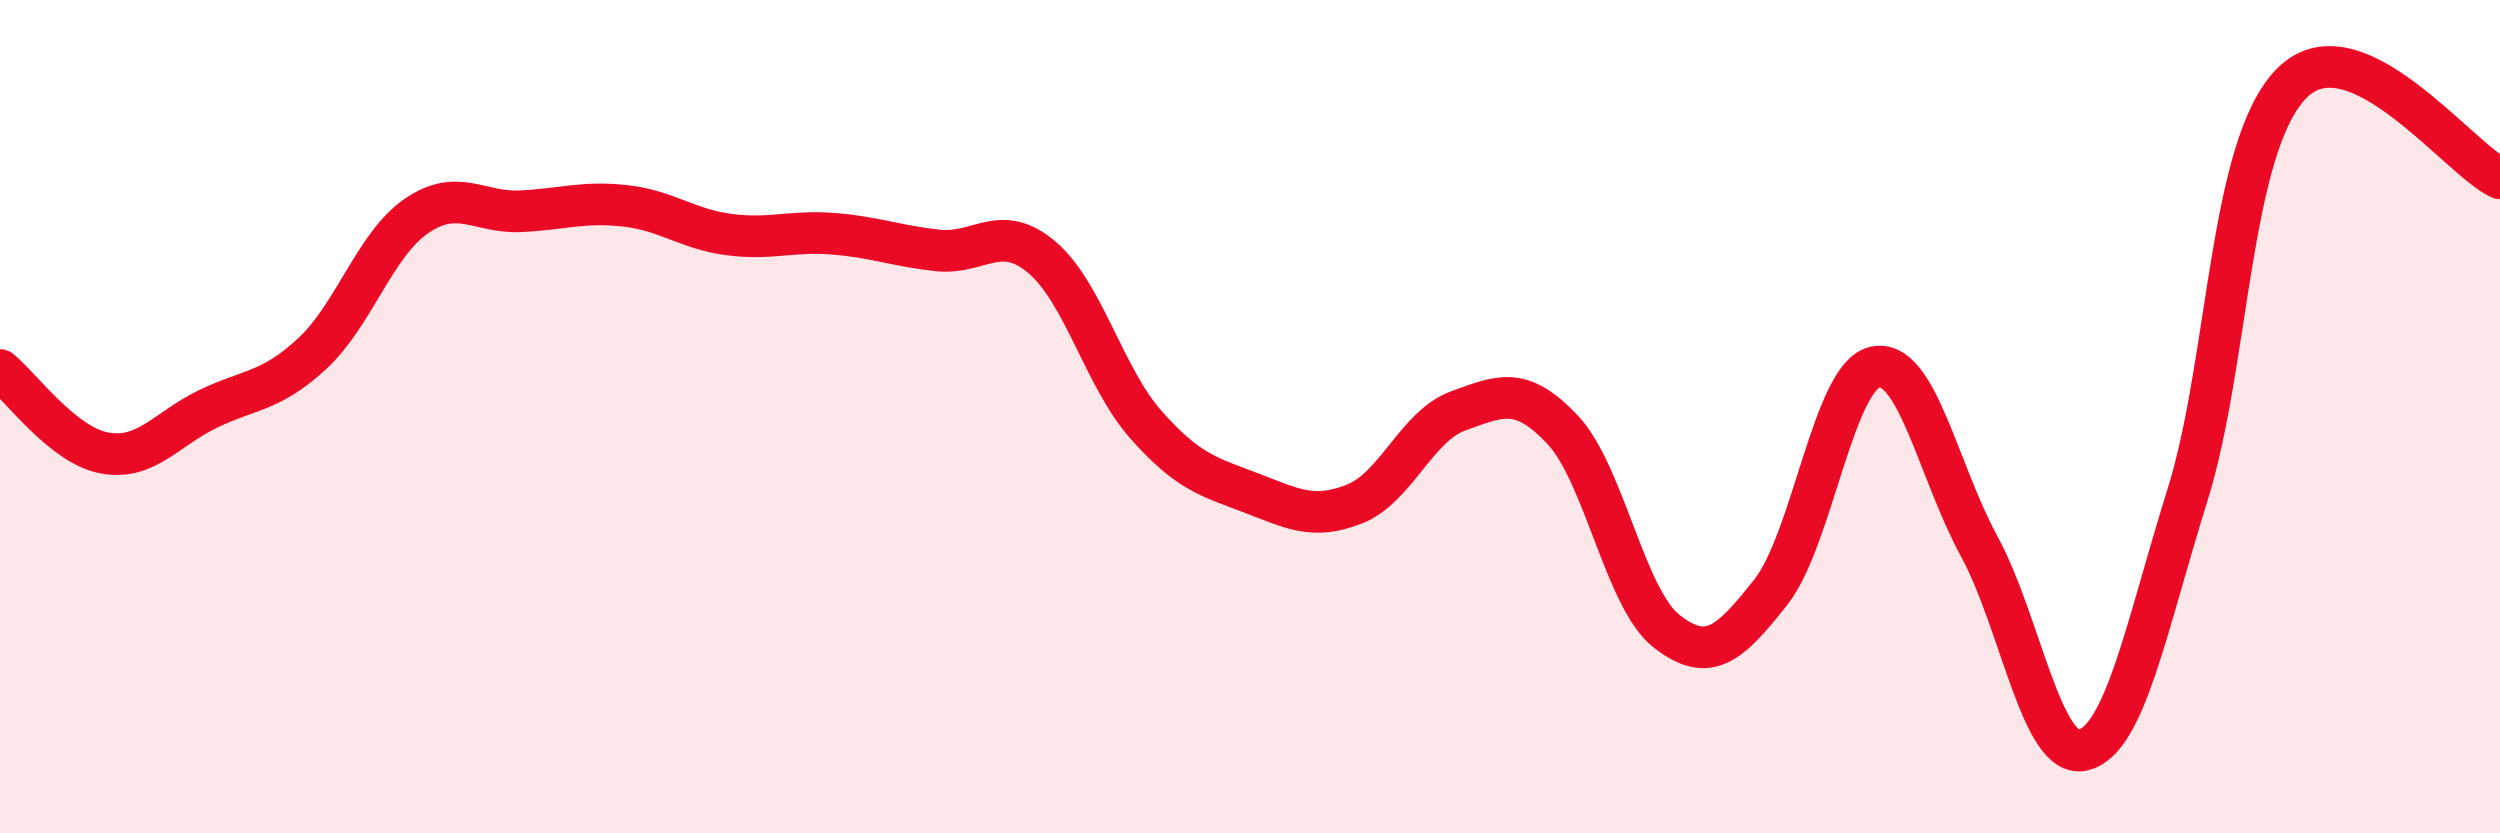 
    <svg width="60" height="20" viewBox="0 0 60 20" xmlns="http://www.w3.org/2000/svg">
      <path
        d="M 0,8.88 C 0.5,9.28 1.5,10.68 2.5,10.87 C 3.5,11.06 4,10.29 5,9.81 C 6,9.33 6.5,9.41 7.5,8.48 C 8.5,7.55 9,5.86 10,5.18 C 11,4.5 11.5,5.12 12.5,5.07 C 13.5,5.02 14,4.83 15,4.94 C 16,5.05 16.5,5.5 17.5,5.63 C 18.5,5.76 19,5.53 20,5.61 C 21,5.69 21.5,5.9 22.5,6.01 C 23.5,6.12 24,5.33 25,6.17 C 26,7.01 26.5,9.06 27.5,10.19 C 28.5,11.32 29,11.44 30,11.82 C 31,12.2 31.5,12.49 32.5,12.1 C 33.5,11.71 34,10.22 35,9.86 C 36,9.5 36.5,9.25 37.5,10.31 C 38.5,11.37 39,14.37 40,15.15 C 41,15.93 41.5,15.48 42.5,14.21 C 43.5,12.94 44,9.03 45,8.81 C 46,8.59 46.5,11.27 47.5,13.11 C 48.5,14.95 49,18.25 50,18 C 51,17.75 51.5,15.08 52.5,11.88 C 53.5,8.68 53.5,3.52 55,2 C 56.5,0.48 59,3.82 60,4.28L60 20L0 20Z"
        fill="#EB0A25"
        opacity="0.1"
        stroke-linecap="round"
        stroke-linejoin="round"
      />
      <path
        d="M 0,8.88 C 0.5,9.28 1.5,10.68 2.5,10.87 C 3.5,11.06 4,10.29 5,9.81 C 6,9.33 6.5,9.41 7.5,8.48 C 8.5,7.55 9,5.86 10,5.18 C 11,4.5 11.5,5.12 12.5,5.07 C 13.5,5.02 14,4.83 15,4.94 C 16,5.05 16.5,5.5 17.5,5.63 C 18.5,5.76 19,5.53 20,5.61 C 21,5.69 21.5,5.9 22.5,6.01 C 23.5,6.12 24,5.33 25,6.17 C 26,7.01 26.5,9.06 27.5,10.19 C 28.5,11.32 29,11.44 30,11.82 C 31,12.2 31.5,12.49 32.5,12.1 C 33.5,11.71 34,10.22 35,9.86 C 36,9.5 36.5,9.25 37.5,10.31 C 38.5,11.37 39,14.37 40,15.15 C 41,15.93 41.5,15.48 42.5,14.21 C 43.5,12.94 44,9.03 45,8.81 C 46,8.59 46.5,11.27 47.5,13.11 C 48.5,14.95 49,18.25 50,18 C 51,17.75 51.5,15.08 52.5,11.88 C 53.5,8.68 53.5,3.52 55,2 C 56.5,0.48 59,3.82 60,4.28"
        stroke="#EB0A25"
        stroke-width="1"
        fill="none"
        stroke-linecap="round"
        stroke-linejoin="round"
      />
    </svg>
  